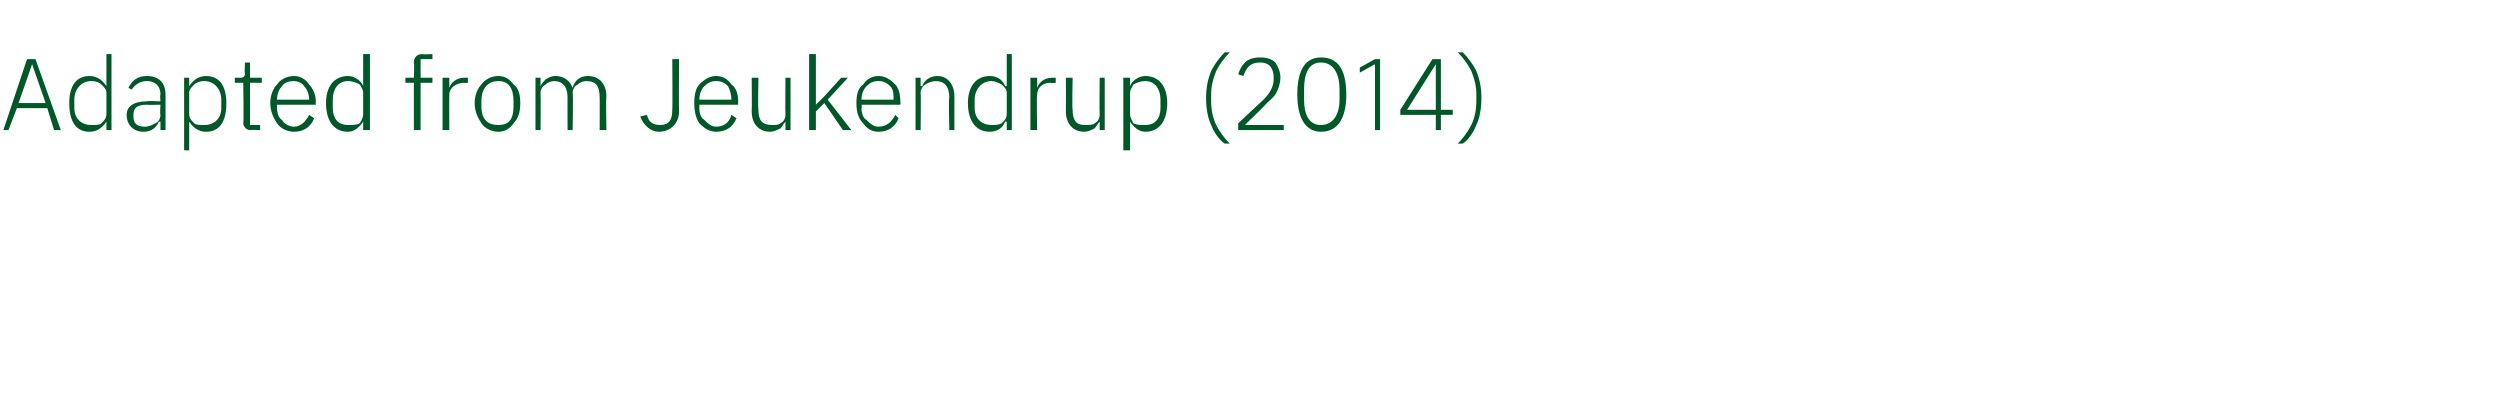 <?xml version="1.0" standalone="no"?><!DOCTYPE svg PUBLIC "-//W3C//DTD SVG 1.1//EN" "http://www.w3.org/Graphics/SVG/1.1/DTD/svg11.dtd"><svg xmlns="http://www.w3.org/2000/svg" version="1.1" width="148px" height="23.3px" viewBox="0 -3 148 23.3" style="top:-3px">  <desc>Adapted from Jeukendrup (2014)</desc>  <defs/>  <g id="Polygon173063">    <path d="M 3.6 4.7 L 2.1 0.5 L 1.6 0.5 L 0.2 4.7 L 0.5 4.7 L 1 3.4 L 2.8 3.4 L 3.2 4.7 L 3.6 4.7 Z M 2.7 3.1 L 1.1 3.1 L 1.9 0.8 L 1.9 0.8 L 2.7 3.1 Z M 6.3 4.7 L 6.6 4.7 L 6.6 0.2 L 6.3 0.2 L 6.3 2.1 C 6.3 2.1 6.28 2.1 6.3 2.1 C 6.1 1.8 5.8 1.5 5.3 1.5 C 4.5 1.5 4.1 2.1 4.1 3.1 C 4.1 4.2 4.5 4.8 5.3 4.8 C 5.8 4.8 6.1 4.5 6.3 4.2 C 6.28 4.19 6.3 4.2 6.3 4.2 L 6.3 4.7 Z M 4.4 3.4 C 4.4 3.4 4.4 2.9 4.4 2.9 C 4.4 2.3 4.8 1.8 5.4 1.8 C 5.7 1.8 5.9 1.9 6 2 C 6.2 2.2 6.3 2.3 6.3 2.5 C 6.3 2.5 6.3 3.7 6.3 3.7 C 6.3 4 6.2 4.1 6 4.3 C 5.9 4.4 5.7 4.4 5.4 4.4 C 4.8 4.4 4.4 4 4.4 3.4 Z M 9.8 2.6 C 9.8 2.56 9.8 4.7 9.8 4.7 L 9.5 4.7 L 9.5 4.2 C 9.5 4.2 9.44 4.19 9.4 4.2 C 9.3 4.5 9 4.8 8.5 4.8 C 7.9 4.8 7.5 4.4 7.5 3.8 C 7.5 3.3 7.9 3 8.7 3 C 8.75 2.96 9.5 3 9.5 3 C 9.5 3 9.46 2.6 9.5 2.6 C 9.5 2.1 9.2 1.8 8.7 1.8 C 8.3 1.8 8 2 7.8 2.3 C 7.8 2.3 7.6 2.2 7.6 2.2 C 7.8 1.8 8.1 1.5 8.7 1.5 C 9.4 1.5 9.8 1.9 9.8 2.6 Z M 9.5 3.2 C 9.5 3.2 8.74 3.22 8.7 3.2 C 8.1 3.2 7.9 3.4 7.9 3.8 C 7.9 3.8 7.9 3.9 7.9 3.9 C 7.9 4.3 8.1 4.5 8.6 4.5 C 8.8 4.5 9 4.4 9.2 4.3 C 9.4 4.2 9.5 4 9.5 3.8 C 9.46 3.79 9.5 3.2 9.5 3.2 Z M 10.9 5.9 L 11.2 5.9 L 11.2 4.2 C 11.2 4.2 11.23 4.19 11.2 4.2 C 11.4 4.5 11.7 4.8 12.2 4.8 C 13 4.8 13.4 4.2 13.4 3.1 C 13.4 2.1 13 1.5 12.2 1.5 C 11.7 1.5 11.4 1.8 11.2 2.1 C 11.23 2.1 11.2 2.1 11.2 2.1 L 11.2 1.6 L 10.9 1.6 L 10.9 5.9 Z M 11.5 4.3 C 11.3 4.1 11.2 4 11.2 3.7 C 11.2 3.7 11.2 2.5 11.2 2.5 C 11.2 2.3 11.3 2.2 11.5 2 C 11.6 1.9 11.8 1.8 12.1 1.8 C 12.7 1.8 13.1 2.3 13.1 2.9 C 13.1 2.9 13.1 3.4 13.1 3.4 C 13.1 4 12.7 4.4 12.1 4.4 C 11.8 4.4 11.6 4.4 11.5 4.3 Z M 15.4 4.7 L 15.4 4.4 L 14.8 4.4 L 14.8 1.9 L 15.5 1.9 L 15.5 1.6 L 14.8 1.6 L 14.8 0.7 L 14.5 0.7 C 14.5 0.7 14.47 1.37 14.5 1.4 C 14.5 1.5 14.4 1.6 14.3 1.6 C 14.26 1.61 13.9 1.6 13.9 1.6 L 13.9 1.9 L 14.4 1.9 C 14.4 1.9 14.44 4.3 14.4 4.3 C 14.4 4.5 14.6 4.7 14.8 4.7 C 14.82 4.68 15.4 4.7 15.4 4.7 Z M 18.6 4 C 18.6 4 18.3 3.8 18.3 3.8 C 18.1 4.2 17.8 4.5 17.4 4.5 C 17.1 4.5 16.8 4.3 16.7 4.1 C 16.5 4 16.4 3.7 16.4 3.4 C 16.39 3.36 16.4 3.2 16.4 3.2 L 18.7 3.2 C 18.7 3.2 18.67 3.05 18.7 3 C 18.7 2.6 18.5 2.2 18.3 2 C 18.1 1.7 17.8 1.5 17.4 1.5 C 17 1.5 16.6 1.7 16.4 2 C 16.2 2.2 16 2.6 16 3.1 C 16 3.6 16.2 4 16.4 4.3 C 16.6 4.6 17 4.8 17.4 4.8 C 18 4.8 18.4 4.5 18.6 4 Z M 18 2.1 C 18.2 2.3 18.3 2.6 18.3 2.9 C 18.29 2.9 18.3 2.9 18.3 2.9 L 16.4 2.9 C 16.4 2.9 16.39 2.92 16.4 2.9 C 16.4 2.6 16.5 2.3 16.7 2.1 C 16.8 1.9 17.1 1.8 17.4 1.8 C 17.6 1.8 17.9 1.9 18 2.1 Z M 21.5 4.7 L 21.9 4.7 L 21.9 0.2 L 21.5 0.2 L 21.5 2.1 C 21.5 2.1 21.5 2.1 21.5 2.1 C 21.4 1.8 21 1.5 20.6 1.5 C 19.8 1.5 19.3 2.1 19.3 3.1 C 19.3 4.2 19.8 4.8 20.6 4.8 C 21 4.8 21.3 4.5 21.5 4.2 C 21.5 4.19 21.5 4.2 21.5 4.2 L 21.5 4.7 Z M 19.7 3.4 C 19.7 3.4 19.7 2.9 19.7 2.9 C 19.7 2.3 20 1.8 20.6 1.8 C 20.9 1.8 21.1 1.9 21.3 2 C 21.4 2.2 21.5 2.3 21.5 2.5 C 21.5 2.5 21.5 3.7 21.5 3.7 C 21.5 4 21.4 4.1 21.3 4.3 C 21.1 4.4 20.9 4.4 20.6 4.4 C 20 4.4 19.7 4 19.7 3.4 Z M 24.5 4.7 L 24.9 4.7 L 24.9 1.9 L 25.6 1.9 L 25.6 1.6 L 24.9 1.6 L 24.9 0.5 L 25.6 0.5 L 25.6 0.2 C 25.6 0.2 25.02 0.24 25 0.2 C 24.7 0.2 24.5 0.4 24.5 0.7 C 24.54 0.75 24.5 1.6 24.5 1.6 L 24 1.6 L 24 1.9 L 24.5 1.9 L 24.5 4.7 Z M 26.6 4.7 C 26.6 4.7 26.59 2.58 26.6 2.6 C 26.6 2.2 27 1.9 27.5 1.9 C 27.47 1.94 27.7 1.9 27.7 1.9 L 27.7 1.6 C 27.7 1.6 27.53 1.61 27.5 1.6 C 27 1.6 26.7 1.9 26.6 2.2 C 26.62 2.16 26.6 2.2 26.6 2.2 L 26.6 1.6 L 26.2 1.6 L 26.2 4.7 L 26.6 4.7 Z M 30.4 4.3 C 30.7 4 30.8 3.6 30.8 3.1 C 30.8 2.6 30.7 2.2 30.4 2 C 30.2 1.7 29.9 1.5 29.5 1.5 C 29.1 1.5 28.7 1.7 28.5 2 C 28.3 2.2 28.1 2.6 28.1 3.1 C 28.1 3.6 28.3 4 28.5 4.3 C 28.7 4.6 29.1 4.8 29.5 4.8 C 29.9 4.8 30.2 4.6 30.4 4.3 Z M 28.5 3.3 C 28.5 3.3 28.5 3 28.5 3 C 28.5 2.2 28.9 1.8 29.5 1.8 C 30.1 1.8 30.4 2.2 30.4 3 C 30.4 3 30.4 3.3 30.4 3.3 C 30.4 4.1 30.1 4.4 29.5 4.4 C 28.9 4.4 28.5 4.1 28.5 3.3 Z M 32 4.7 C 32 4.7 32.02 2.52 32 2.5 C 32 2.3 32.1 2.1 32.3 2 C 32.4 1.9 32.6 1.8 32.8 1.8 C 33.3 1.8 33.6 2.1 33.6 2.8 C 33.59 2.77 33.6 4.7 33.6 4.7 L 33.9 4.7 C 33.9 4.7 33.94 2.53 33.9 2.5 C 33.9 2.3 34 2.1 34.2 2 C 34.3 1.9 34.5 1.8 34.7 1.8 C 35.3 1.8 35.5 2.1 35.5 2.8 C 35.51 2.77 35.5 4.7 35.5 4.7 L 35.9 4.7 C 35.9 4.7 35.86 2.71 35.9 2.7 C 35.9 2 35.5 1.5 34.8 1.5 C 34.3 1.5 34 1.8 33.9 2.2 C 33.9 2.2 33.9 2.2 33.9 2.2 C 33.7 1.7 33.3 1.5 32.9 1.5 C 32.6 1.5 32.5 1.6 32.3 1.7 C 32.2 1.8 32.1 1.9 32 2.1 C 32.03 2.09 32 2.1 32 2.1 L 32 1.6 L 31.7 1.6 L 31.7 4.7 L 32 4.7 Z M 39.8 0.5 L 40.2 0.5 C 40.2 0.5 40.18 3.59 40.2 3.6 C 40.2 4.3 39.7 4.8 39 4.8 C 38.5 4.8 38.1 4.4 37.9 3.9 C 37.9 3.9 38.3 3.8 38.3 3.8 C 38.4 4.2 38.6 4.4 39.1 4.4 C 39.6 4.4 39.8 4.1 39.8 3.5 C 39.82 3.53 39.8 0.5 39.8 0.5 Z M 43.6 4 C 43.6 4 43.3 3.8 43.3 3.8 C 43.2 4.2 42.9 4.5 42.4 4.5 C 42.1 4.5 41.9 4.3 41.7 4.1 C 41.5 4 41.4 3.7 41.4 3.4 C 41.42 3.36 41.4 3.2 41.4 3.2 L 43.7 3.2 C 43.7 3.2 43.69 3.05 43.7 3 C 43.7 2.6 43.6 2.2 43.3 2 C 43.1 1.7 42.8 1.5 42.4 1.5 C 42 1.5 41.7 1.7 41.4 2 C 41.2 2.2 41.1 2.6 41.1 3.1 C 41.1 3.6 41.2 4 41.4 4.3 C 41.7 4.6 42 4.8 42.4 4.8 C 43 4.8 43.4 4.5 43.6 4 Z M 43.1 2.1 C 43.2 2.3 43.3 2.6 43.3 2.9 C 43.32 2.9 43.3 2.9 43.3 2.9 L 41.4 2.9 C 41.4 2.9 41.42 2.92 41.4 2.9 C 41.4 2.6 41.5 2.3 41.7 2.1 C 41.9 1.9 42.1 1.8 42.4 1.8 C 42.7 1.8 42.9 1.9 43.1 2.1 Z M 46.5 4.7 L 46.8 4.7 L 46.8 1.6 L 46.5 1.6 C 46.5 1.6 46.48 3.76 46.5 3.8 C 46.5 4 46.4 4.2 46.2 4.3 C 46.1 4.4 45.9 4.4 45.7 4.4 C 45.1 4.4 44.9 4.1 44.9 3.5 C 44.86 3.52 44.9 1.6 44.9 1.6 L 44.5 1.6 C 44.5 1.6 44.52 3.58 44.5 3.6 C 44.5 4.3 44.9 4.8 45.6 4.8 C 45.8 4.8 46 4.7 46.2 4.6 C 46.3 4.5 46.4 4.3 46.5 4.2 C 46.46 4.19 46.5 4.2 46.5 4.2 L 46.5 4.7 Z M 47.9 4.7 L 48.3 4.7 L 48.3 3.6 L 48.8 3.1 L 49.9 4.7 L 50.4 4.7 L 49 2.9 L 50.2 1.6 L 49.8 1.6 L 48.8 2.7 L 48.3 3.2 L 48.3 3.2 L 48.3 0.2 L 47.9 0.2 L 47.9 4.7 Z M 53.2 4 C 53.2 4 53 3.8 53 3.8 C 52.8 4.2 52.5 4.5 52 4.5 C 51.7 4.5 51.5 4.3 51.3 4.1 C 51.1 4 51 3.7 51 3.4 C 51.05 3.36 51 3.2 51 3.2 L 53.3 3.2 C 53.3 3.2 53.32 3.05 53.3 3 C 53.3 2.6 53.2 2.2 53 2 C 52.7 1.7 52.4 1.5 52 1.5 C 51.6 1.5 51.3 1.7 51.1 2 C 50.8 2.2 50.7 2.6 50.7 3.1 C 50.7 3.6 50.8 4 51.1 4.3 C 51.3 4.6 51.6 4.8 52 4.8 C 52.6 4.8 53 4.5 53.2 4 Z M 52.7 2.1 C 52.9 2.3 52.9 2.6 52.9 2.9 C 52.95 2.9 52.9 2.9 52.9 2.9 L 51 2.9 C 51 2.9 51.05 2.92 51 2.9 C 51 2.6 51.1 2.3 51.3 2.1 C 51.5 1.9 51.7 1.8 52 1.8 C 52.3 1.8 52.5 1.9 52.7 2.1 Z M 54.5 4.7 C 54.5 4.7 54.53 2.52 54.5 2.5 C 54.5 2.3 54.6 2.1 54.8 2 C 54.9 1.9 55.2 1.8 55.4 1.8 C 55.9 1.8 56.2 2.1 56.2 2.8 C 56.15 2.77 56.2 4.7 56.2 4.7 L 56.5 4.7 C 56.5 4.7 56.5 2.71 56.5 2.7 C 56.5 2 56.1 1.5 55.5 1.5 C 55 1.5 54.7 1.8 54.6 2.1 C 54.55 2.09 54.5 2.1 54.5 2.1 L 54.5 1.6 L 54.2 1.6 L 54.2 4.7 L 54.5 4.7 Z M 59.6 4.7 L 59.9 4.7 L 59.9 0.2 L 59.6 0.2 L 59.6 2.1 C 59.6 2.1 59.54 2.1 59.5 2.1 C 59.4 1.8 59.1 1.5 58.6 1.5 C 57.8 1.5 57.3 2.1 57.3 3.1 C 57.3 4.2 57.8 4.8 58.6 4.8 C 59.1 4.8 59.4 4.5 59.5 4.2 C 59.54 4.19 59.6 4.2 59.6 4.2 L 59.6 4.7 Z M 57.7 3.4 C 57.7 3.4 57.7 2.9 57.7 2.9 C 57.7 2.3 58.1 1.8 58.7 1.8 C 58.9 1.8 59.1 1.9 59.3 2 C 59.5 2.2 59.6 2.3 59.6 2.5 C 59.6 2.5 59.6 3.7 59.6 3.7 C 59.6 4 59.5 4.1 59.3 4.3 C 59.1 4.4 58.9 4.4 58.7 4.4 C 58.1 4.4 57.7 4 57.7 3.4 Z M 61.4 4.7 C 61.4 4.7 61.36 2.58 61.4 2.6 C 61.4 2.2 61.7 1.9 62.2 1.9 C 62.23 1.94 62.5 1.9 62.5 1.9 L 62.5 1.6 C 62.5 1.6 62.3 1.61 62.3 1.6 C 61.8 1.6 61.5 1.9 61.4 2.2 C 61.38 2.16 61.4 2.2 61.4 2.2 L 61.4 1.6 L 61 1.6 L 61 4.7 L 61.4 4.7 Z M 65.1 4.7 L 65.4 4.7 L 65.4 1.6 L 65.1 1.6 C 65.1 1.6 65.08 3.76 65.1 3.8 C 65.1 4 65 4.2 64.8 4.3 C 64.7 4.4 64.5 4.4 64.2 4.4 C 63.7 4.4 63.5 4.1 63.5 3.5 C 63.46 3.52 63.5 1.6 63.5 1.6 L 63.1 1.6 C 63.1 1.6 63.11 3.58 63.1 3.6 C 63.1 4.3 63.5 4.8 64.2 4.8 C 64.4 4.8 64.6 4.7 64.8 4.6 C 64.9 4.5 65 4.3 65.1 4.2 C 65.05 4.19 65.1 4.2 65.1 4.2 L 65.1 4.7 Z M 66.5 5.9 L 66.9 5.9 L 66.9 4.2 C 66.9 4.2 66.89 4.19 66.9 4.2 C 67.1 4.5 67.4 4.8 67.8 4.8 C 68.6 4.8 69.1 4.2 69.1 3.1 C 69.1 2.1 68.6 1.5 67.8 1.5 C 67.4 1.5 67 1.8 66.9 2.1 C 66.89 2.1 66.9 2.1 66.9 2.1 L 66.9 1.6 L 66.5 1.6 L 66.5 5.9 Z M 67.1 4.3 C 67 4.1 66.9 4 66.9 3.7 C 66.9 3.7 66.9 2.5 66.9 2.5 C 66.9 2.3 67 2.2 67.1 2 C 67.3 1.9 67.5 1.8 67.8 1.8 C 68.4 1.8 68.7 2.3 68.7 2.9 C 68.7 2.9 68.7 3.4 68.7 3.4 C 68.7 4 68.4 4.4 67.8 4.4 C 67.5 4.4 67.3 4.4 67.1 4.3 Z M 71.7 4.4 C 71.9 4.9 72.2 5.3 72.5 5.5 C 72.5 5.5 72.8 5.5 72.8 5.5 C 72.5 5.2 72.2 4.8 72 4.4 C 71.8 4 71.7 3.5 71.7 3 C 71.7 3 71.7 2.6 71.7 2.6 C 71.7 2.1 71.8 1.7 72 1.2 C 72.2 0.8 72.5 0.4 72.8 0.1 C 72.8 0.1 72.5 0.1 72.5 0.1 C 72.2 0.4 71.9 0.8 71.7 1.2 C 71.5 1.7 71.4 2.2 71.4 2.8 C 71.4 3.4 71.5 4 71.7 4.4 Z M 76 4.4 L 73.7 4.4 C 73.7 4.4 75 3.14 75 3.1 C 75.2 2.9 75.5 2.7 75.6 2.4 C 75.7 2.2 75.8 1.9 75.8 1.6 C 75.8 1.3 75.7 1 75.5 0.7 C 75.3 0.5 75 0.4 74.6 0.4 C 74.2 0.4 73.9 0.5 73.7 0.7 C 73.5 0.9 73.4 1.1 73.3 1.4 C 73.3 1.4 73.6 1.5 73.6 1.5 C 73.8 1 74 0.7 74.6 0.7 C 75.2 0.7 75.4 1.1 75.4 1.6 C 75.4 1.6 75.4 1.7 75.4 1.7 C 75.4 2.1 75.2 2.5 74.8 2.9 C 74.78 2.91 73.3 4.3 73.3 4.3 L 73.3 4.7 L 76 4.7 L 76 4.4 Z M 79.7 2.6 C 79.7 1.1 79.2 0.4 78.2 0.4 C 77.3 0.4 76.8 1.1 76.8 2.6 C 76.8 4 77.3 4.8 78.2 4.8 C 79.2 4.8 79.7 4 79.7 2.6 Z M 77.2 2.9 C 77.2 2.9 77.2 2.3 77.2 2.3 C 77.2 1.3 77.5 0.7 78.2 0.7 C 78.9 0.7 79.3 1.3 79.3 2.3 C 79.3 2.3 79.3 2.9 79.3 2.9 C 79.3 3.8 78.9 4.4 78.2 4.4 C 77.5 4.4 77.2 3.8 77.2 2.9 Z M 81.4 0.5 L 81.7 0.5 L 81.7 4.7 L 81.4 4.7 L 81.4 0.8 L 80.5 1.3 L 80.5 1 L 81.4 0.5 Z M 85.3 4.7 L 85.3 3.8 L 86 3.8 L 86 3.5 L 85.3 3.5 L 85.3 0.5 L 84.8 0.5 L 82.9 3.5 L 82.9 3.8 L 85 3.8 L 85 4.7 L 85.3 4.7 Z M 85 0.8 L 85 0.8 L 85 3.5 L 83.3 3.5 L 85 0.8 Z M 87.4 1.2 C 87.2 0.8 86.9 0.4 86.6 0.1 C 86.6 0.1 86.3 0.1 86.3 0.1 C 86.6 0.4 86.9 0.8 87.1 1.2 C 87.3 1.7 87.4 2.1 87.4 2.6 C 87.4 2.6 87.4 3 87.4 3 C 87.4 3.5 87.3 4 87.1 4.4 C 86.9 4.8 86.6 5.2 86.3 5.5 C 86.3 5.5 86.6 5.5 86.6 5.5 C 86.9 5.3 87.2 4.9 87.4 4.4 C 87.6 4 87.7 3.4 87.7 2.8 C 87.7 2.2 87.6 1.7 87.4 1.2 Z " stroke="none" fill="#005829"/>  </g></svg>